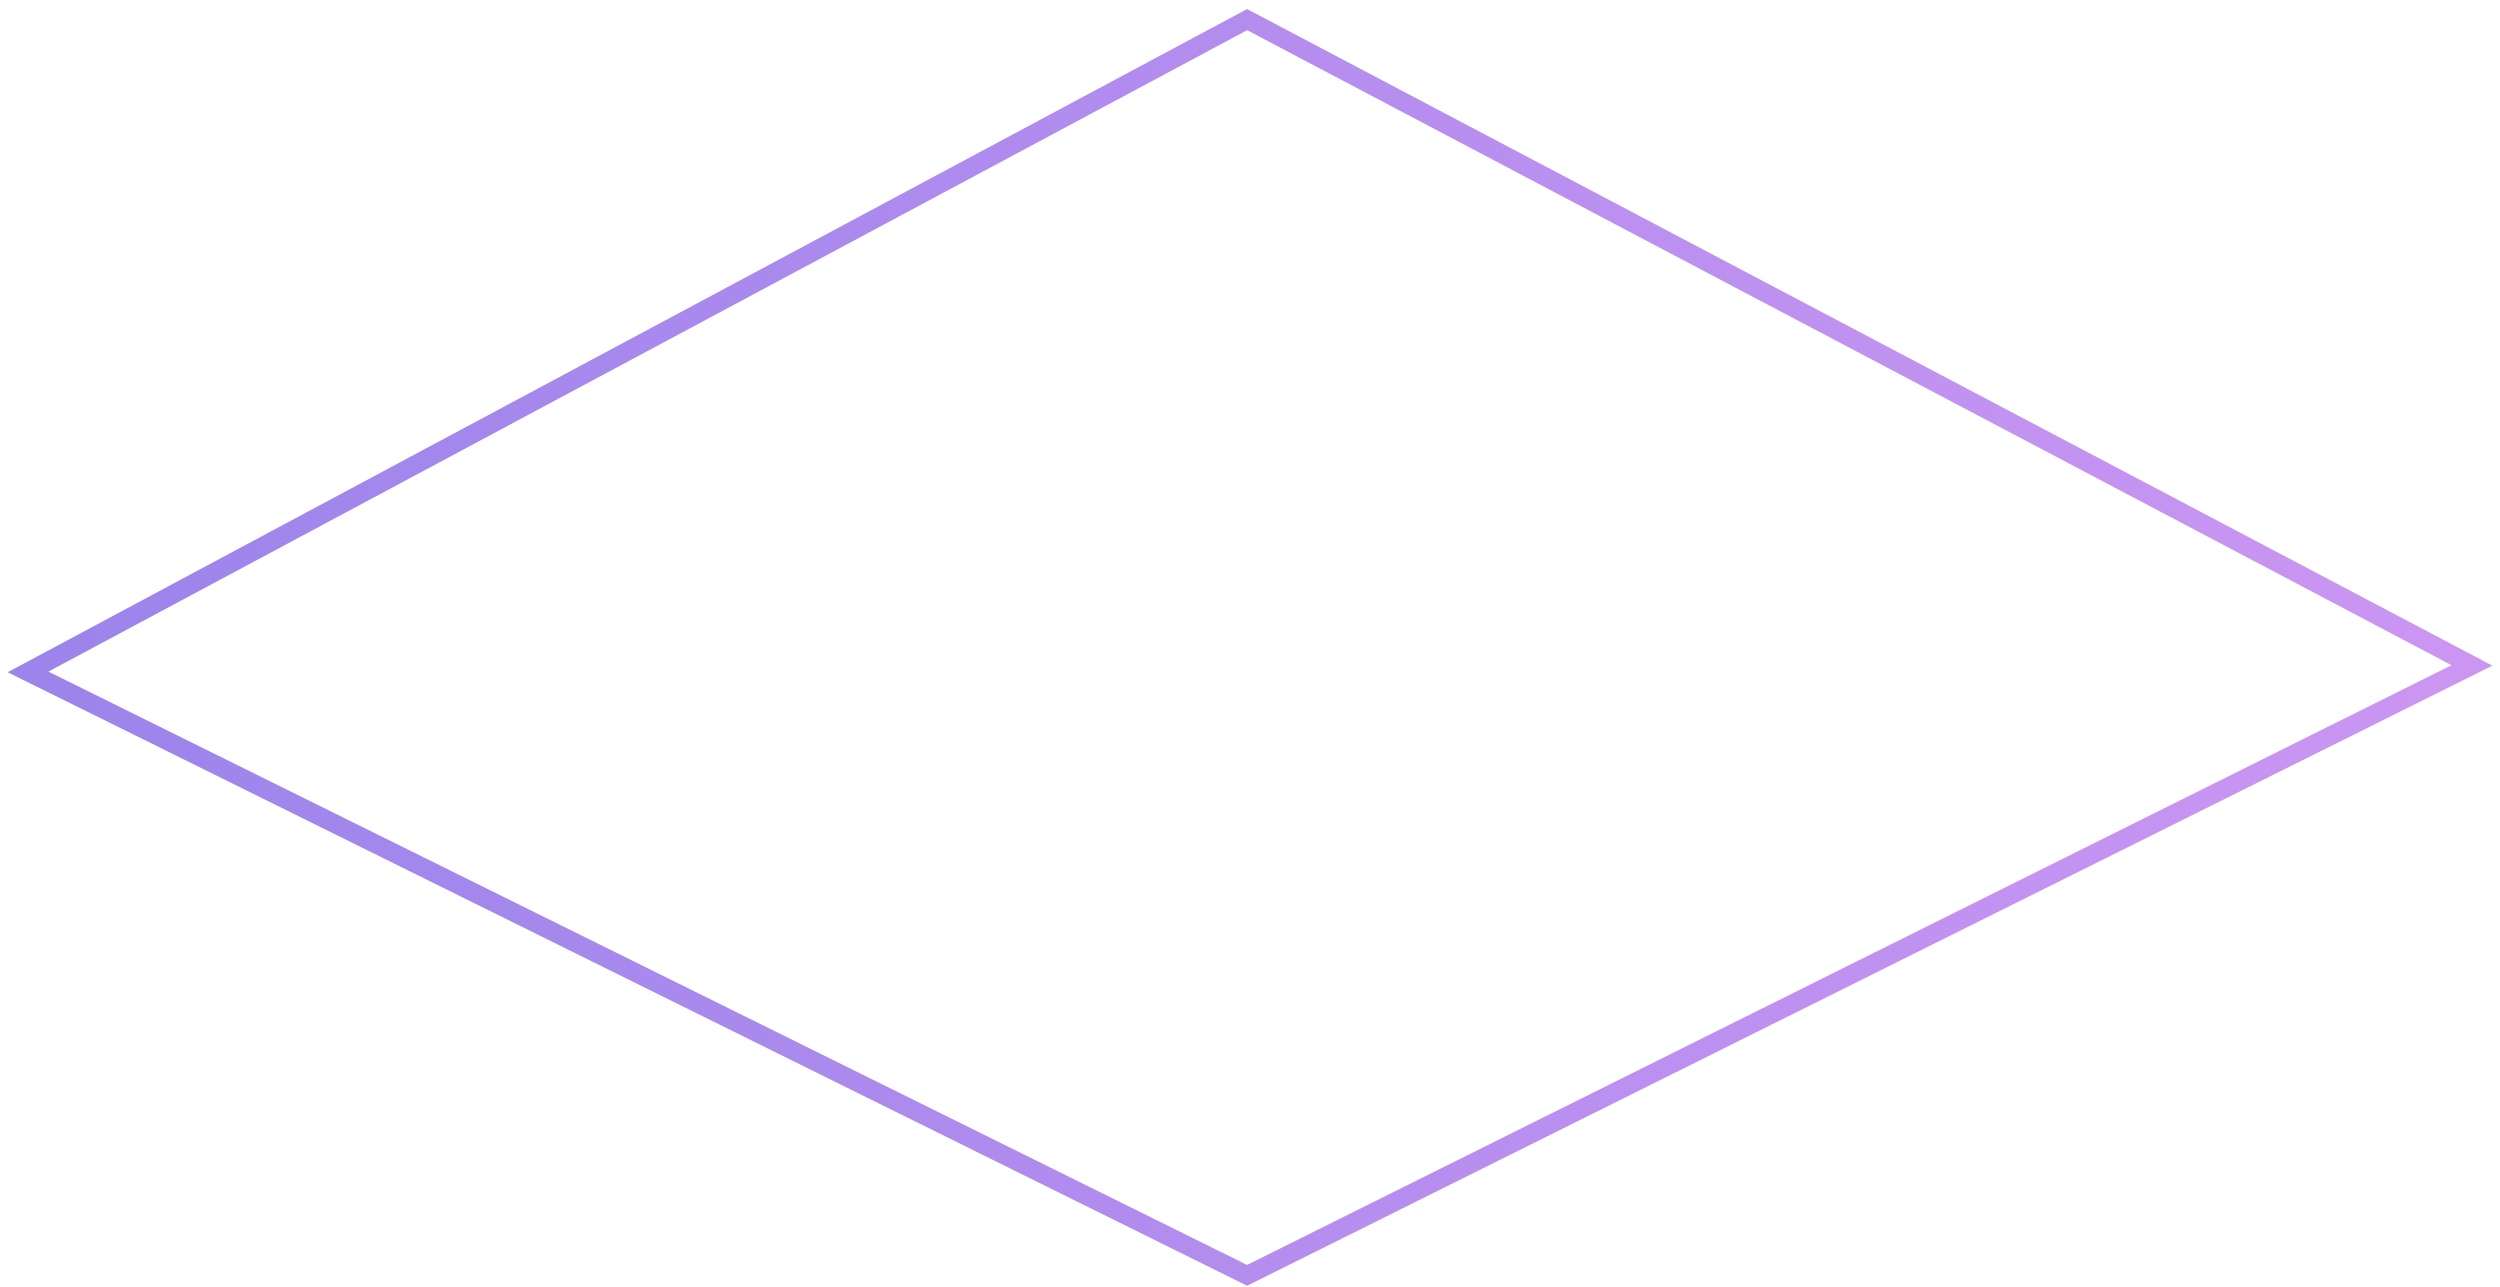 <svg width="268" height="138" viewBox="0 0 268 138" fill="none" xmlns="http://www.w3.org/2000/svg">
<path d="M133.689 136.717L3.005 72.029L133.689 2.104L264.995 71.334L133.689 136.717Z" stroke="url(#paint0_linear_0_26)" stroke-width="2" stroke-miterlimit="10"/>
<defs>
<linearGradient id="paint0_linear_0_26" x1="3.005" y1="69.41" x2="264.995" y2="69.41" gradientUnits="userSpaceOnUse">
<stop stop-color="#9C84EB"/>
<stop offset="1" stop-color="#CB96F2"/>
</linearGradient>
</defs>
</svg>
